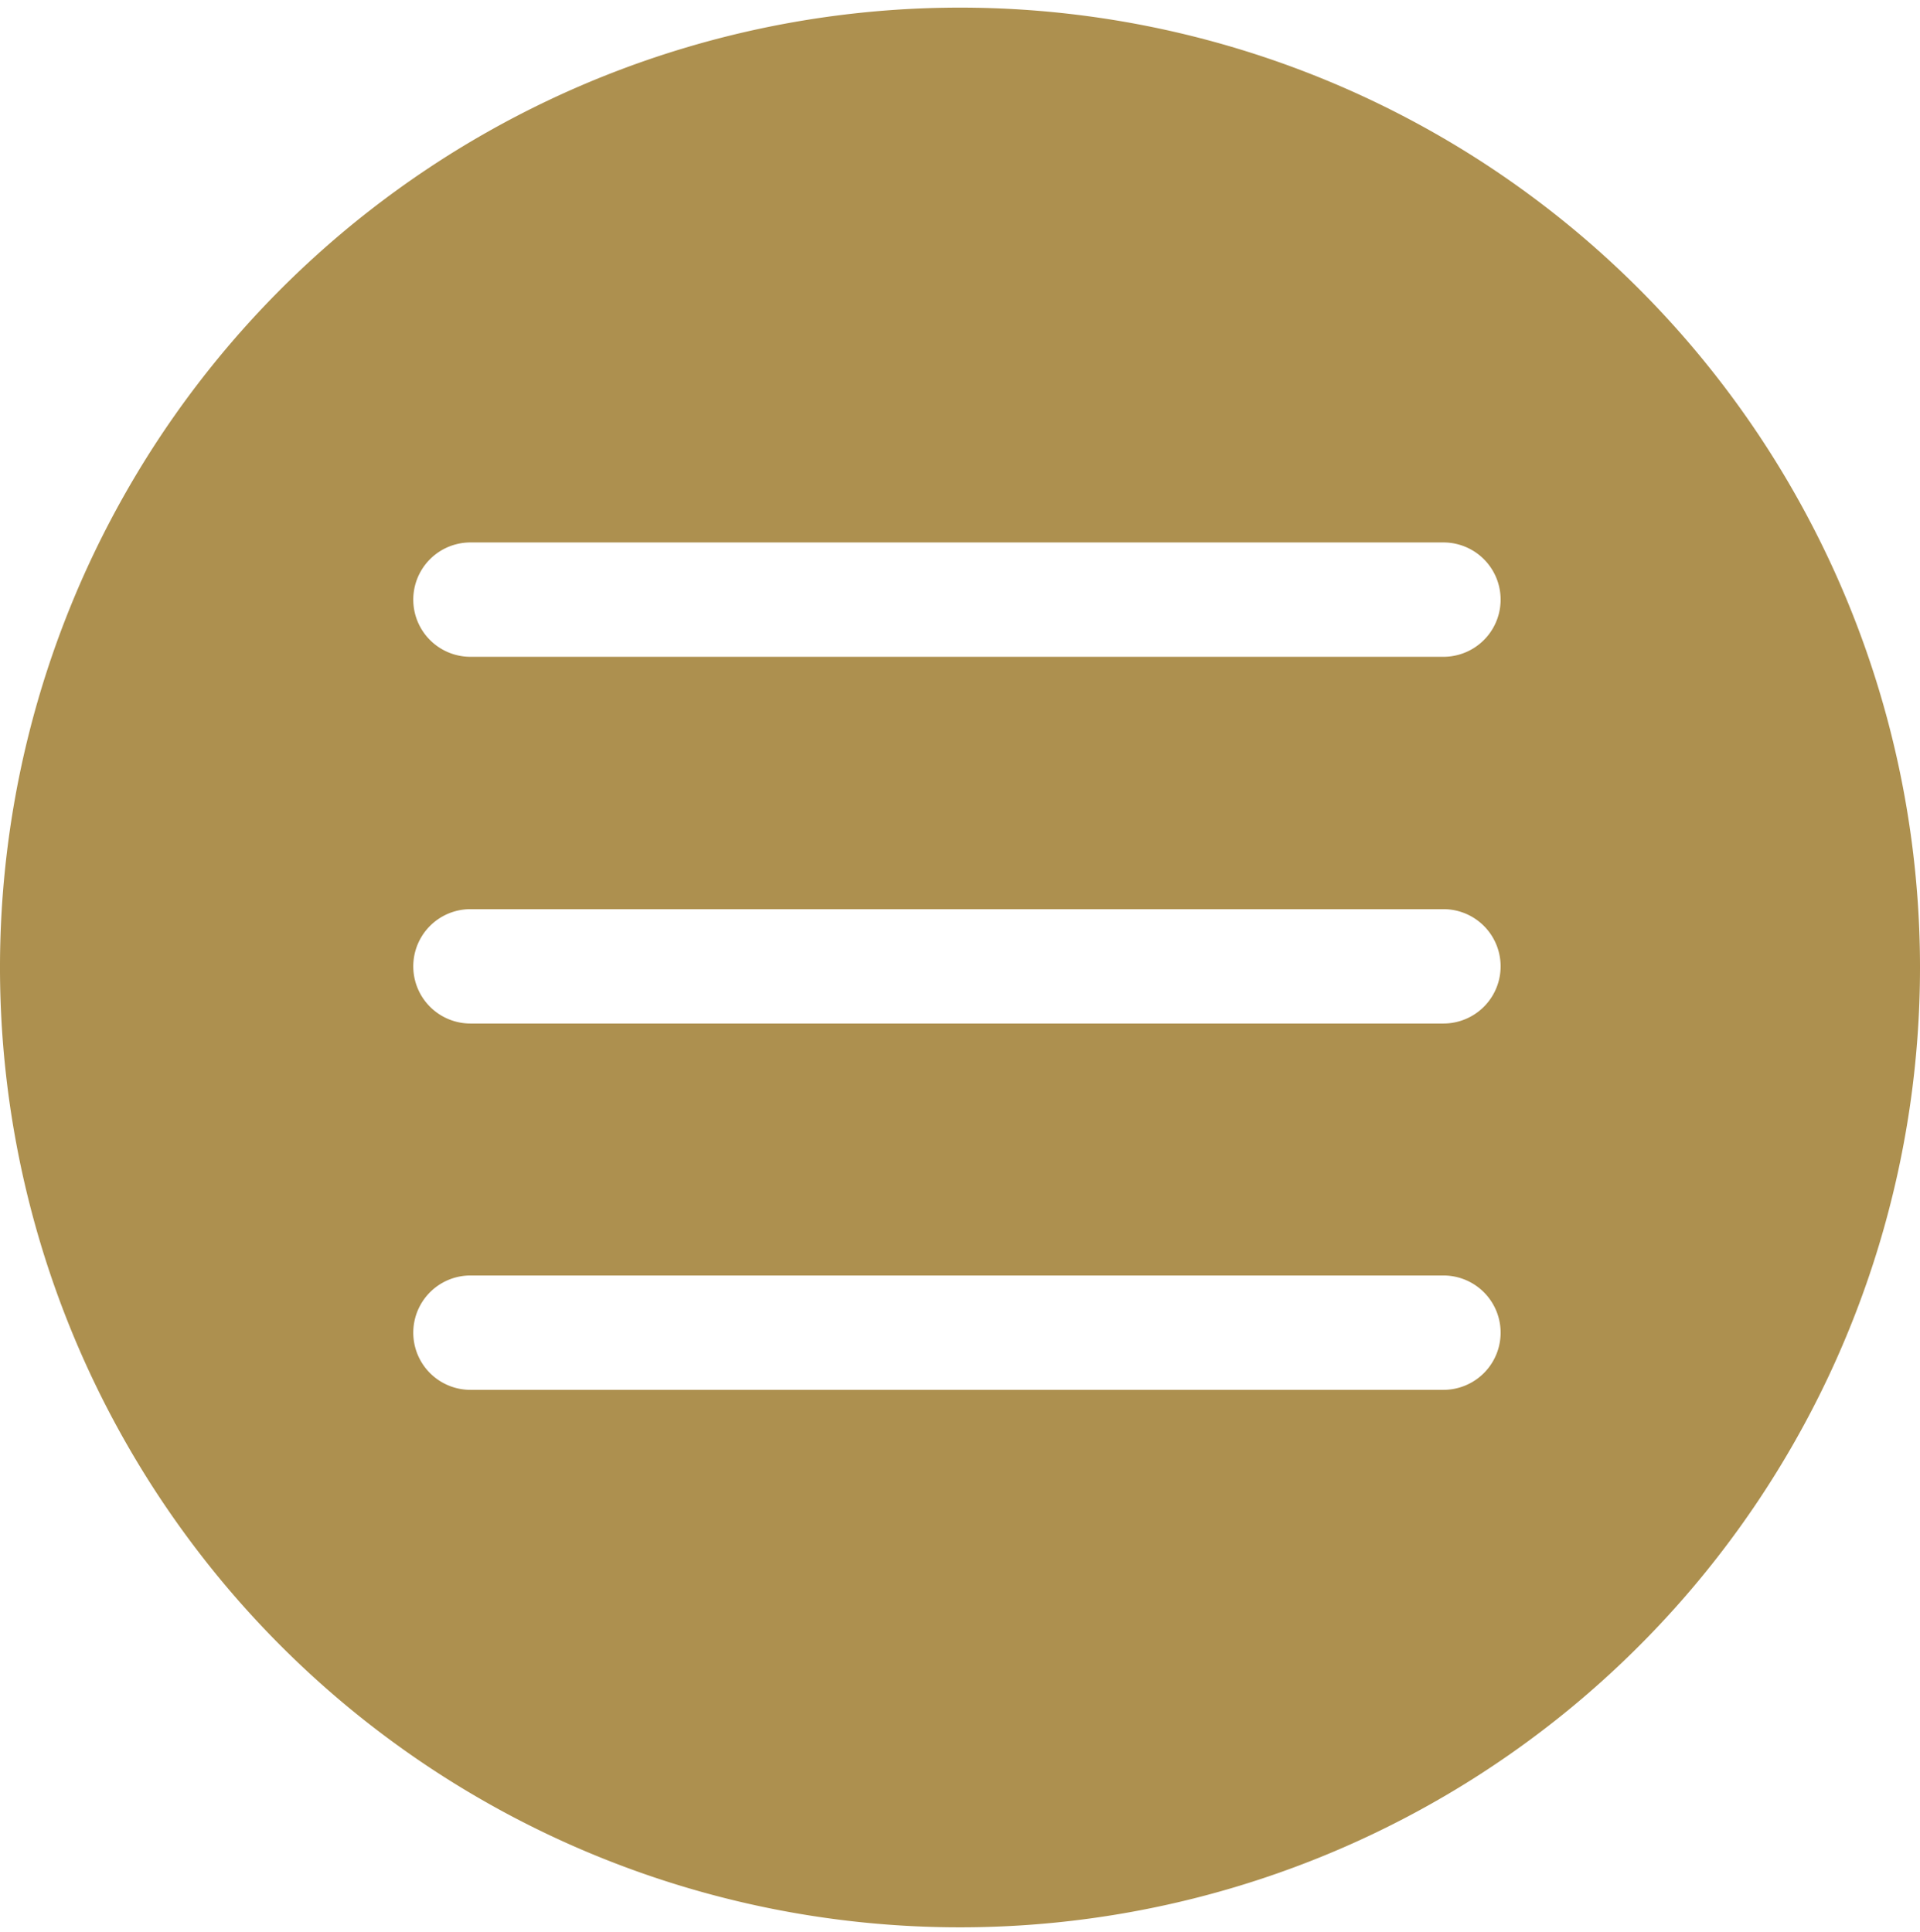 <svg id="Ebene_1" data-name="Ebene 1" xmlns="http://www.w3.org/2000/svg" viewBox="0 0 50.36 50.69"><defs><style>.cls-1{fill:#ad904f;}</style></defs><path id="Nav-Open" class="cls-1" d="M25.18.2A25.18,25.18,0,1,0,50.36,25.38,25.18,25.18,0,0,0,25.18.2ZM37.86,36.46H12.34a1.5,1.5,0,1,1,0-3H37.86a1.5,1.5,0,0,1,0,3Zm0-9.61H12.34a1.5,1.5,0,1,1,0-3H37.86a1.5,1.5,0,0,1,0,3Zm0-9.62H12.34a1.5,1.5,0,0,1,0-3H37.86a1.5,1.5,0,0,1,0,3Z"/></svg>